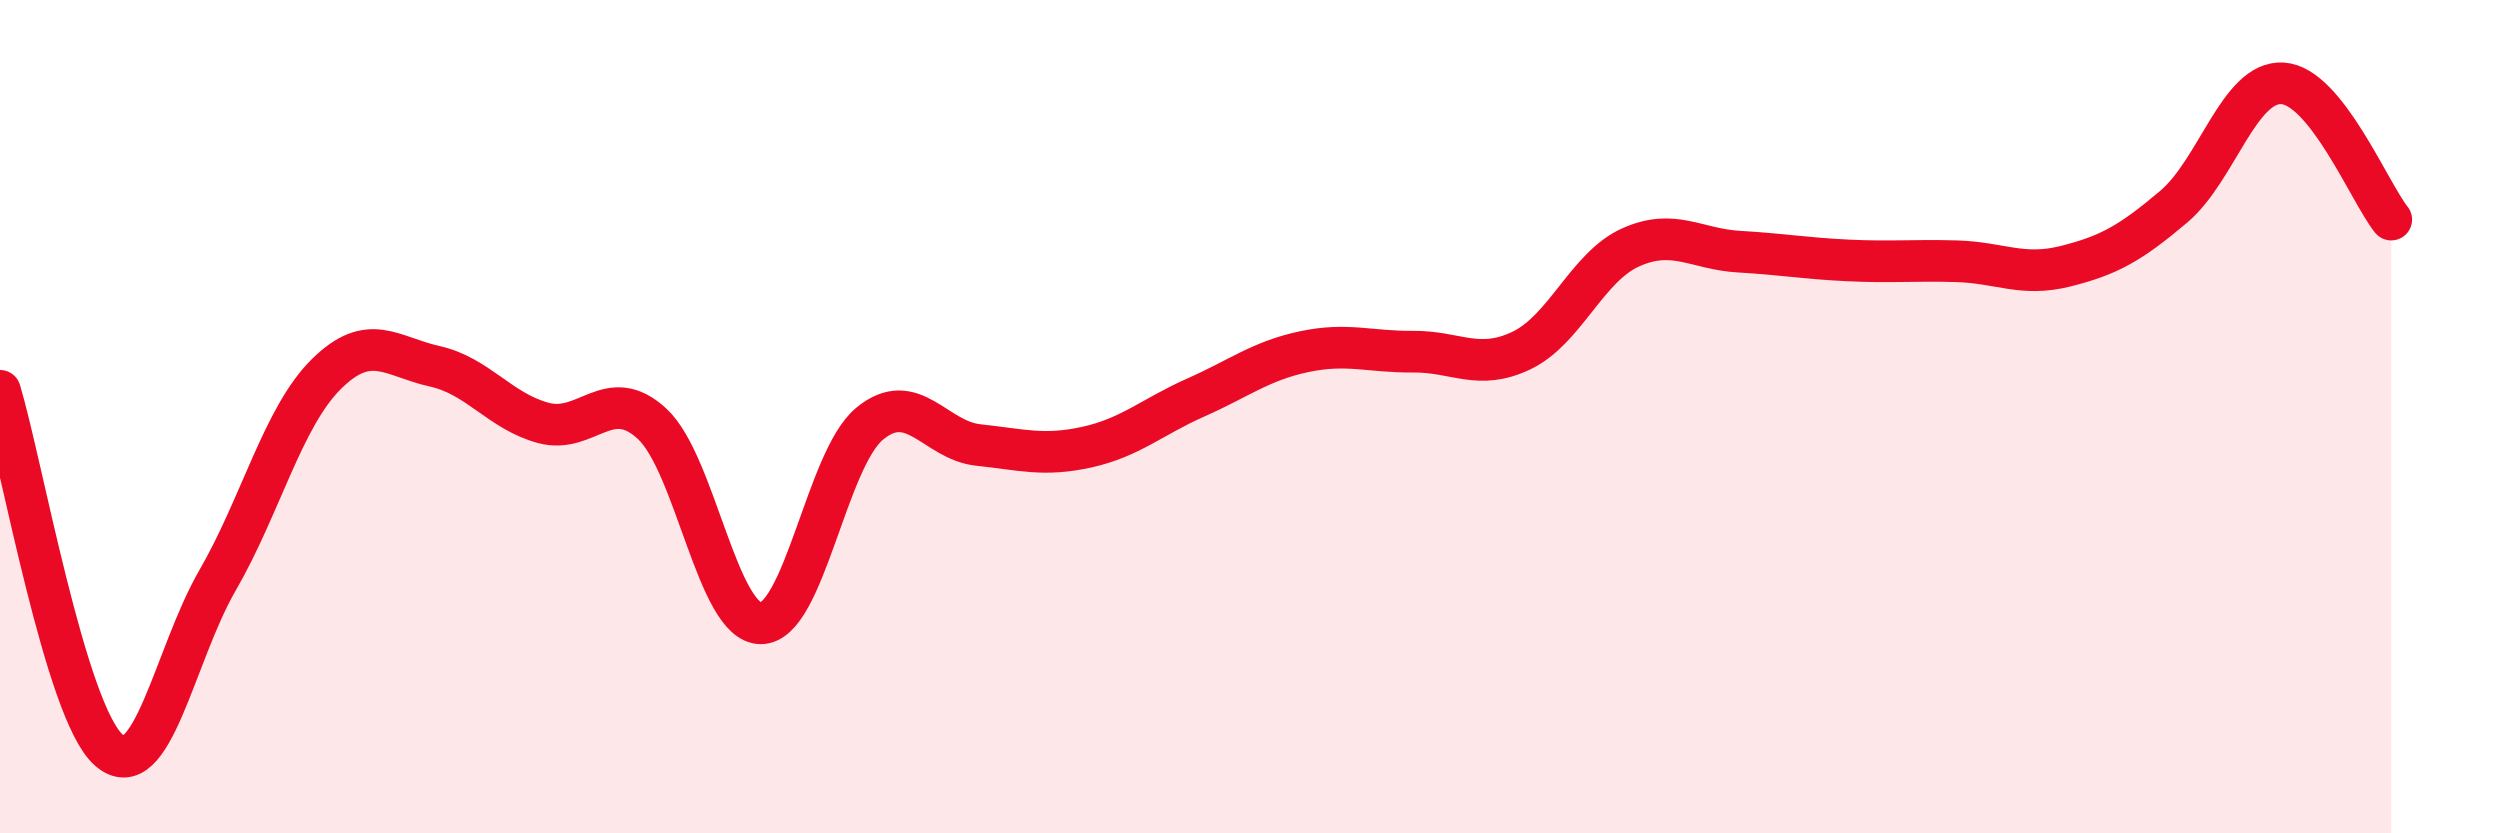 
    <svg width="60" height="20" viewBox="0 0 60 20" xmlns="http://www.w3.org/2000/svg">
      <path
        d="M 0,9.38 C 0.52,11.1 1.57,17.09 2.61,18 C 3.65,18.91 4.18,15.73 5.22,13.93 C 6.26,12.13 6.79,10.01 7.83,8.98 C 8.87,7.95 9.39,8.56 10.43,8.79 C 11.47,9.02 12,9.87 13.04,10.15 C 14.08,10.43 14.61,9.21 15.65,10.17 C 16.69,11.13 17.22,14.96 18.26,14.96 C 19.3,14.96 19.83,11.03 20.87,10.17 C 21.91,9.31 22.44,10.57 23.48,10.68 C 24.52,10.79 25.05,10.96 26.09,10.73 C 27.13,10.5 27.66,10 28.7,9.54 C 29.74,9.08 30.26,8.66 31.3,8.44 C 32.34,8.22 32.87,8.45 33.91,8.44 C 34.95,8.43 35.48,8.91 36.52,8.41 C 37.56,7.91 38.09,6.41 39.13,5.94 C 40.17,5.47 40.7,5.98 41.74,6.04 C 42.78,6.1 43.31,6.2 44.35,6.25 C 45.39,6.3 45.92,6.24 46.96,6.27 C 48,6.3 48.53,6.65 49.57,6.39 C 50.61,6.13 51.13,5.84 52.17,4.96 C 53.21,4.08 53.74,1.94 54.78,2 C 55.82,2.06 56.87,4.62 57.39,5.27L57.39 20L0 20Z"
        fill="#EB0A25"
        opacity="0.1"
        stroke-linecap="round"
        stroke-linejoin="round"
      />
      <path
        d="M 0,9.38 C 0.52,11.1 1.57,17.09 2.61,18 C 3.65,18.91 4.18,15.73 5.22,13.93 C 6.26,12.13 6.79,10.01 7.83,8.98 C 8.87,7.95 9.39,8.56 10.43,8.79 C 11.47,9.02 12,9.87 13.04,10.15 C 14.08,10.43 14.61,9.21 15.65,10.17 C 16.69,11.13 17.22,14.96 18.26,14.96 C 19.3,14.96 19.83,11.03 20.87,10.17 C 21.91,9.31 22.44,10.57 23.48,10.68 C 24.52,10.79 25.05,10.96 26.09,10.73 C 27.13,10.5 27.66,10 28.7,9.54 C 29.74,9.08 30.26,8.66 31.3,8.44 C 32.34,8.22 32.87,8.45 33.91,8.44 C 34.95,8.43 35.48,8.91 36.52,8.41 C 37.56,7.91 38.09,6.41 39.13,5.94 C 40.17,5.47 40.7,5.98 41.74,6.04 C 42.78,6.1 43.31,6.2 44.35,6.25 C 45.39,6.3 45.92,6.24 46.96,6.27 C 48,6.3 48.53,6.65 49.57,6.39 C 50.61,6.13 51.13,5.84 52.17,4.96 C 53.21,4.08 53.74,1.94 54.78,2 C 55.82,2.06 56.87,4.62 57.39,5.27"
        stroke="#EB0A25"
        stroke-width="1"
        fill="none"
        stroke-linecap="round"
        stroke-linejoin="round"
      />
    </svg>
  